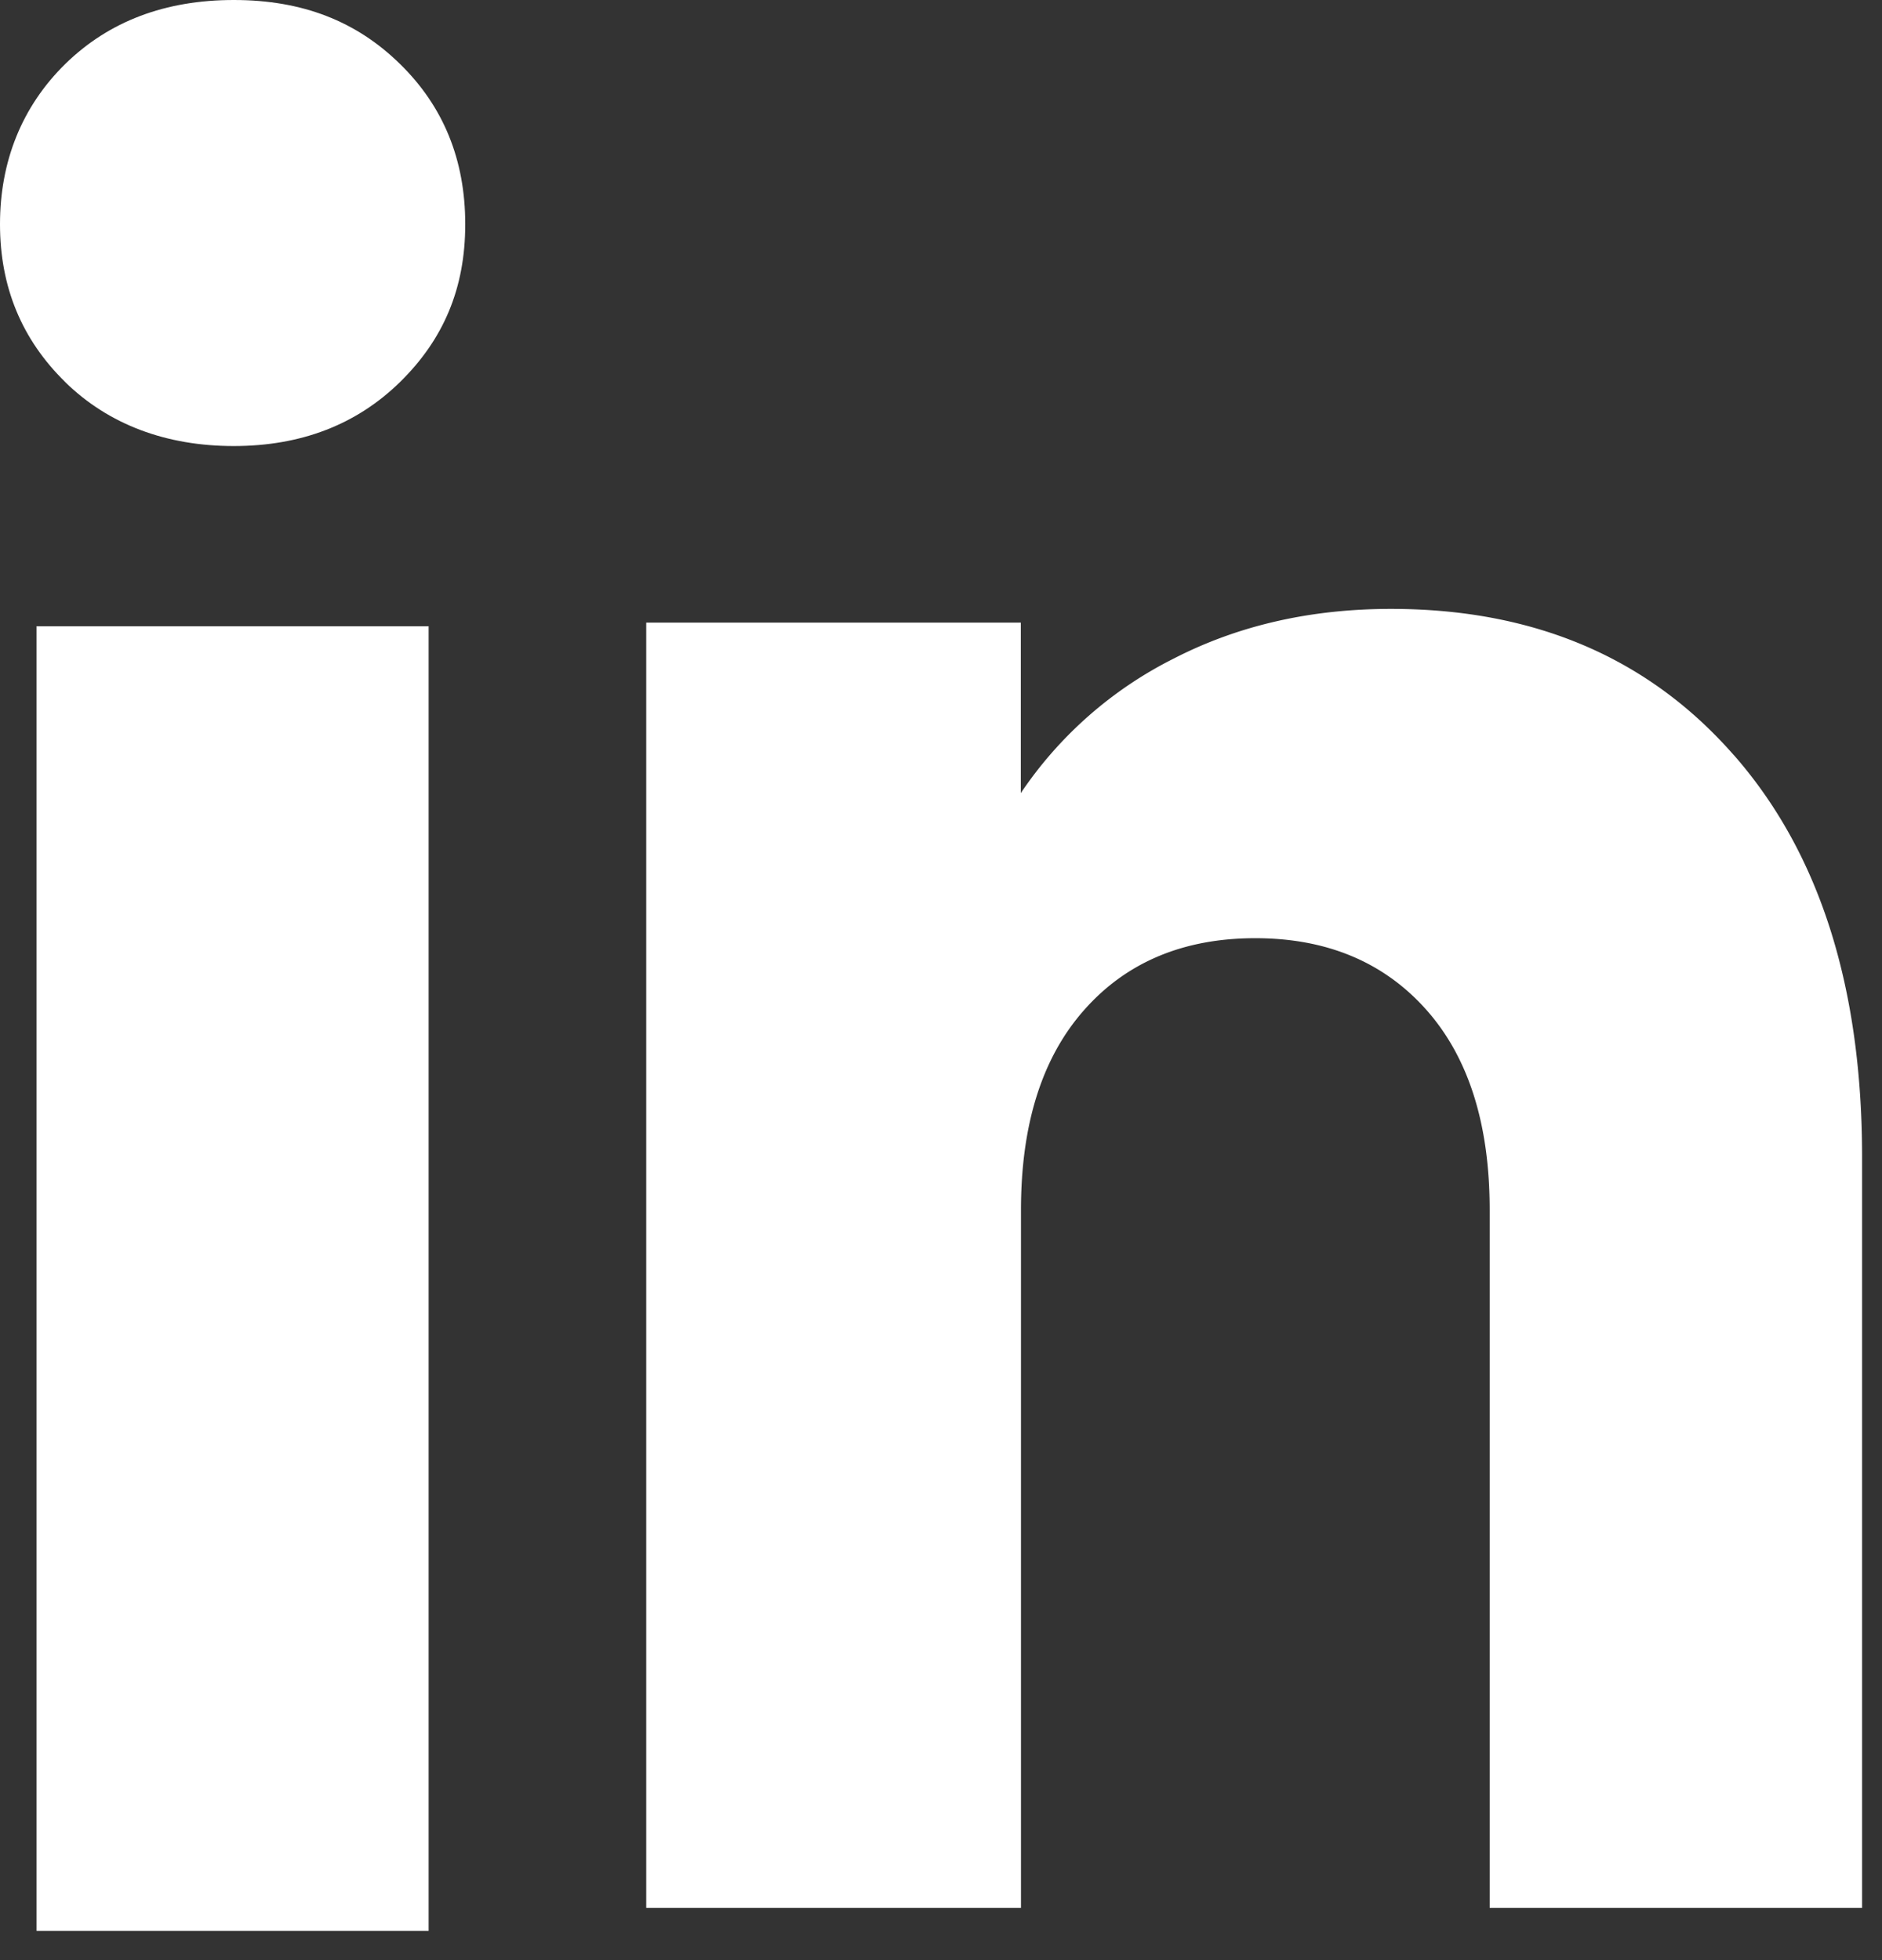 <svg width="24" height="25" fill="none" xmlns="http://www.w3.org/2000/svg"><rect width="100%" height="100%" fill="#333333" stroke="none"/><g id="Group 50"><g id="Group" fill="#fff"><path id="Vector" d="M.833 4.874C.277 4.33 0 3.659 0 2.86c0-.8.278-1.5.833-2.045C1.389.272 2.105 0 2.982 0S4.546.272 5.1.815c.556.543.833 1.225.833 2.045 0 .82-.279 1.471-.833 2.014-.556.543-1.262.815-2.12.815-.857 0-1.592-.272-2.148-.815Zm4.633 3.113v16.64h-5V7.987h5Z"/><path id="Vector_2" d="M22.112 9.632c1.09 1.244 1.634 2.951 1.634 5.126v9.576h-4.749v-8.902c0-1.096-.27-1.948-.81-2.555-.54-.606-1.268-.911-2.179-.911-.91 0-1.639.303-2.178.911-.54.607-.81 1.46-.81 2.555v8.902H8.241V7.941h4.777v2.174a5.11 5.11 0 0 1 1.955-1.718c.82-.421 1.741-.631 2.766-.631 1.825 0 3.283.622 4.372 1.866Z"/></g></g></svg>